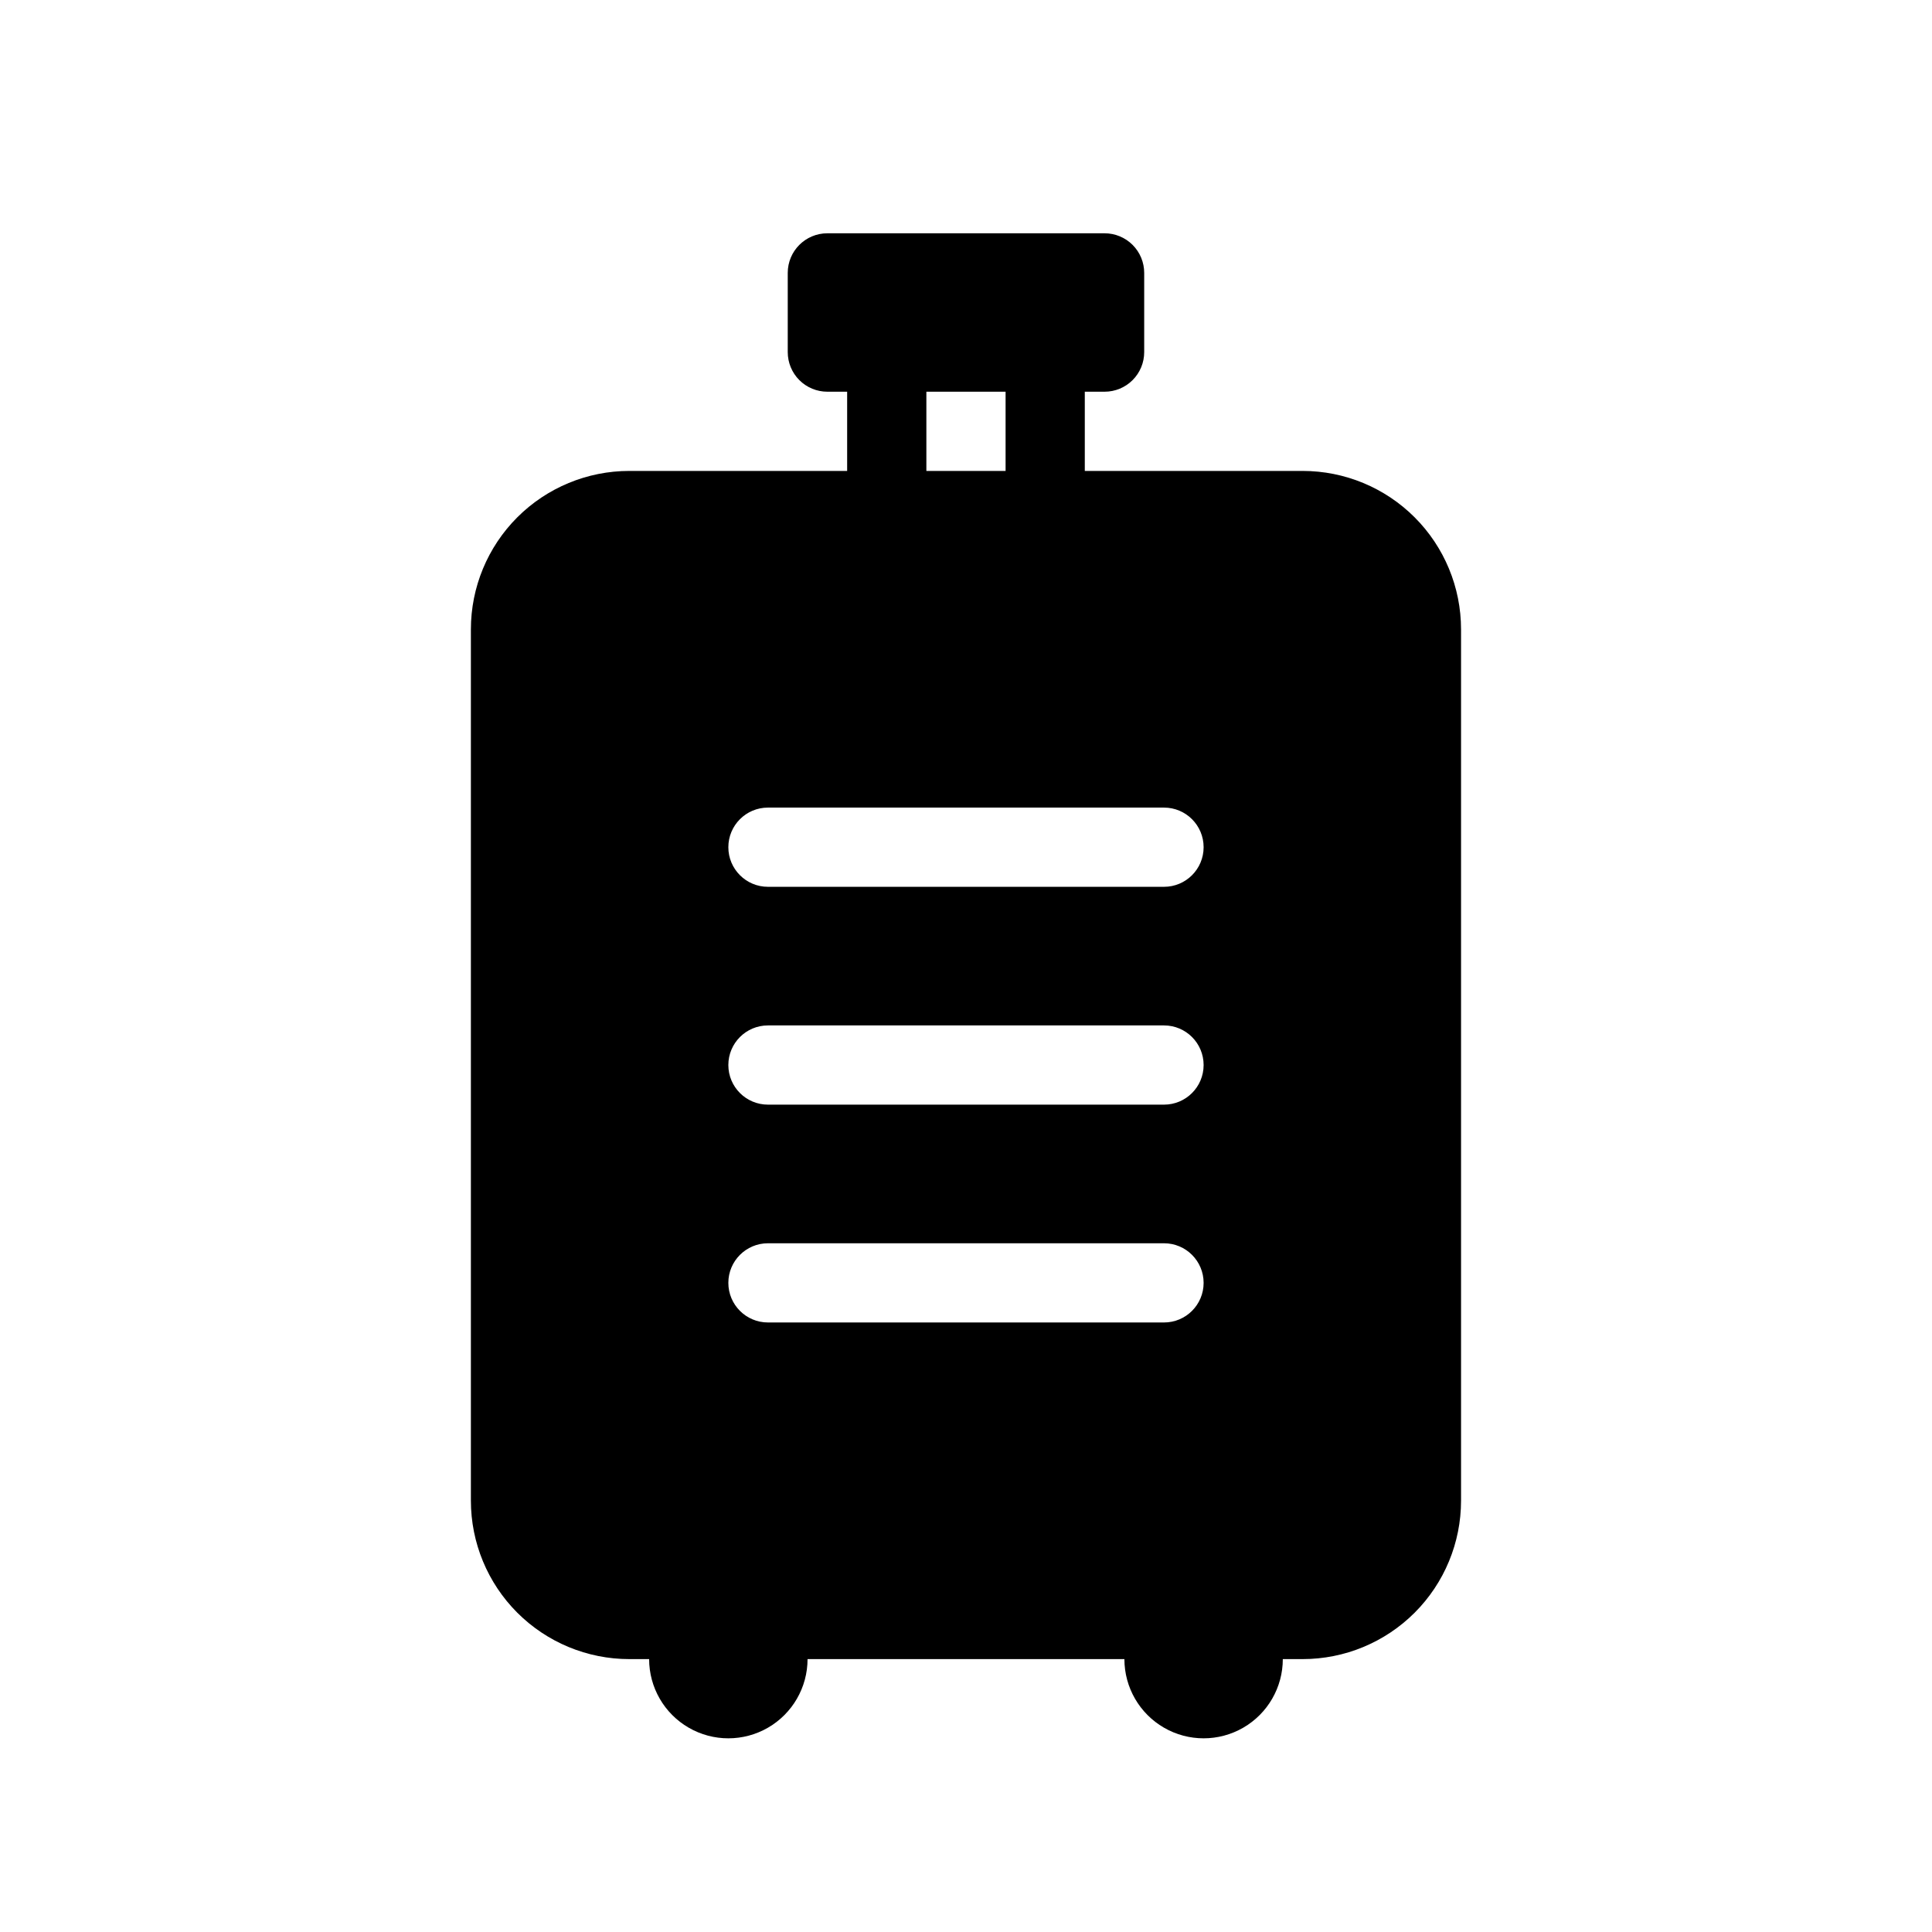 <?xml version="1.0" encoding="UTF-8"?>
<!-- Uploaded to: ICON Repo, www.svgrepo.com, Generator: ICON Repo Mixer Tools -->
<svg fill="#000000" width="800px" height="800px" version="1.1" viewBox="144 144 512 512" xmlns="http://www.w3.org/2000/svg">
 <path d="m489.21 268.8h-57.727v-20.992h5.246c2.785 0 5.453-1.105 7.422-3.074s3.074-4.637 3.074-7.422v-20.992c0-2.781-1.105-5.453-3.074-7.422-1.969-1.965-4.637-3.074-7.422-3.074h-73.473c-5.797 0-10.496 4.699-10.496 10.496v20.992c0 2.785 1.105 5.453 3.074 7.422s4.641 3.074 7.422 3.074h5.246v20.992h-57.727c-11.133 0-21.812 4.426-29.688 12.297-7.871 7.875-12.297 18.555-12.297 29.688v230.91c0 11.133 4.426 21.812 12.297 29.688 7.875 7.871 18.555 12.297 29.688 12.297h5.25c0 7.5 4 14.43 10.496 18.18 6.492 3.75 14.496 3.75 20.992 0 6.492-3.75 10.496-10.68 10.496-18.18h83.969c0 7.5 4 14.43 10.496 18.18 6.492 3.75 14.496 3.75 20.992 0 6.492-3.75 10.492-10.68 10.492-18.18h5.25c11.137 0 21.812-4.426 29.688-12.297 7.875-7.875 12.297-18.555 12.297-29.688v-230.91c0-11.133-4.422-21.812-12.297-29.688-7.875-7.871-18.551-12.297-29.688-12.297zm-99.711-20.992h20.992v20.992h-20.992zm62.977 246.66h-104.96c-5.797 0-10.496-4.699-10.496-10.496 0-5.793 4.699-10.492 10.496-10.492h104.96c5.797 0 10.496 4.699 10.496 10.492 0 5.797-4.699 10.496-10.496 10.496zm0-57.727h-104.96c-5.797 0-10.496-4.699-10.496-10.496s4.699-10.496 10.496-10.496h104.96c5.797 0 10.496 4.699 10.496 10.496s-4.699 10.496-10.496 10.496zm0-57.727h-104.96c-5.797 0-10.496-4.699-10.496-10.496s4.699-10.496 10.496-10.496h104.96c5.797 0 10.496 4.699 10.496 10.496s-4.699 10.496-10.496 10.496z"/>
</svg>